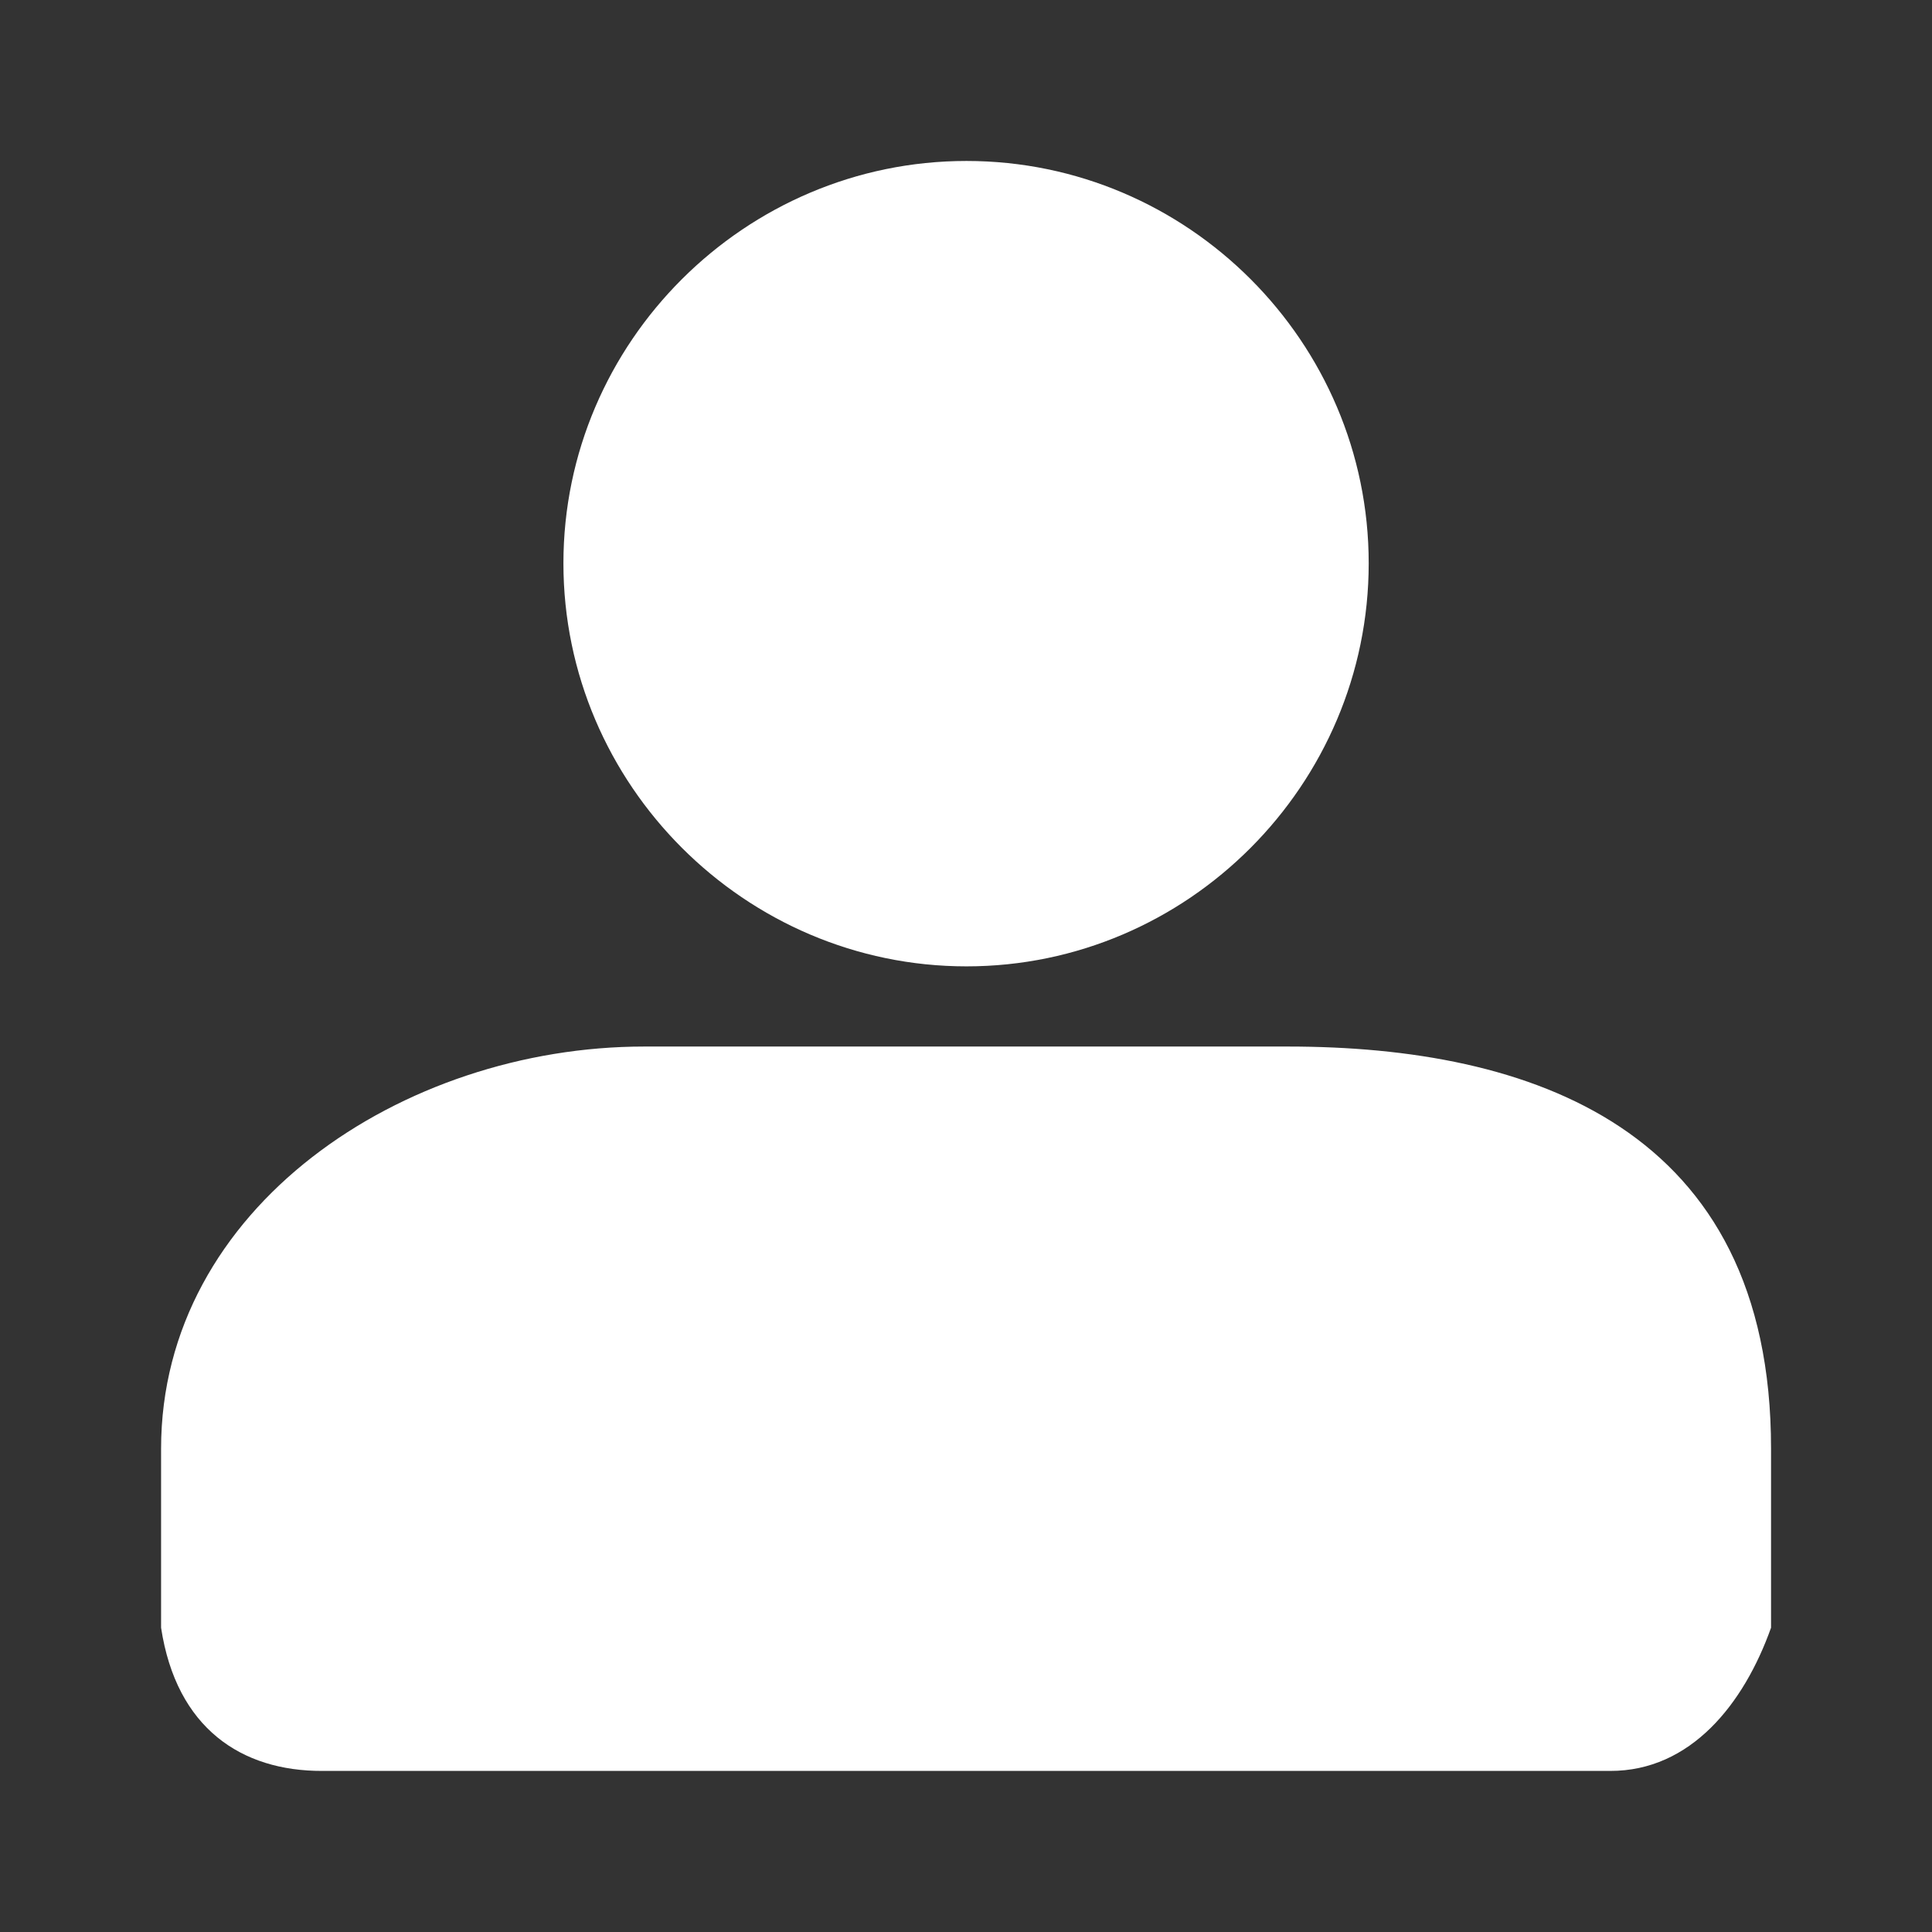 <?xml version="1.0" encoding="UTF-8"?> <svg xmlns="http://www.w3.org/2000/svg" width="16" height="16" viewBox="0 0 16 16" fill="none"><rect x="0" y="0" width="16" height="16" fill="#333333" stroke="none"/><path d="M8.004 1.333C6.171 1.333 4.666 2.832 4.666 4.665C4.666 6.499 6.171 8.003 8.004 8.003C9.837 8.003 11.335 6.499 11.335 4.665C11.335 2.832 9.837 1.333 8.004 1.333ZM5.336 8.667C3.334 8.667 1.334 10.001 1.334 11.998V13.48C1.461 14.314 2.001 14.668 2.669 14.666H13.334C14.002 14.668 14.443 14.11 14.667 13.48V11.998C14.669 9.334 12.668 8.667 10.666 8.667H5.336Z" fill="white"></path></svg> 